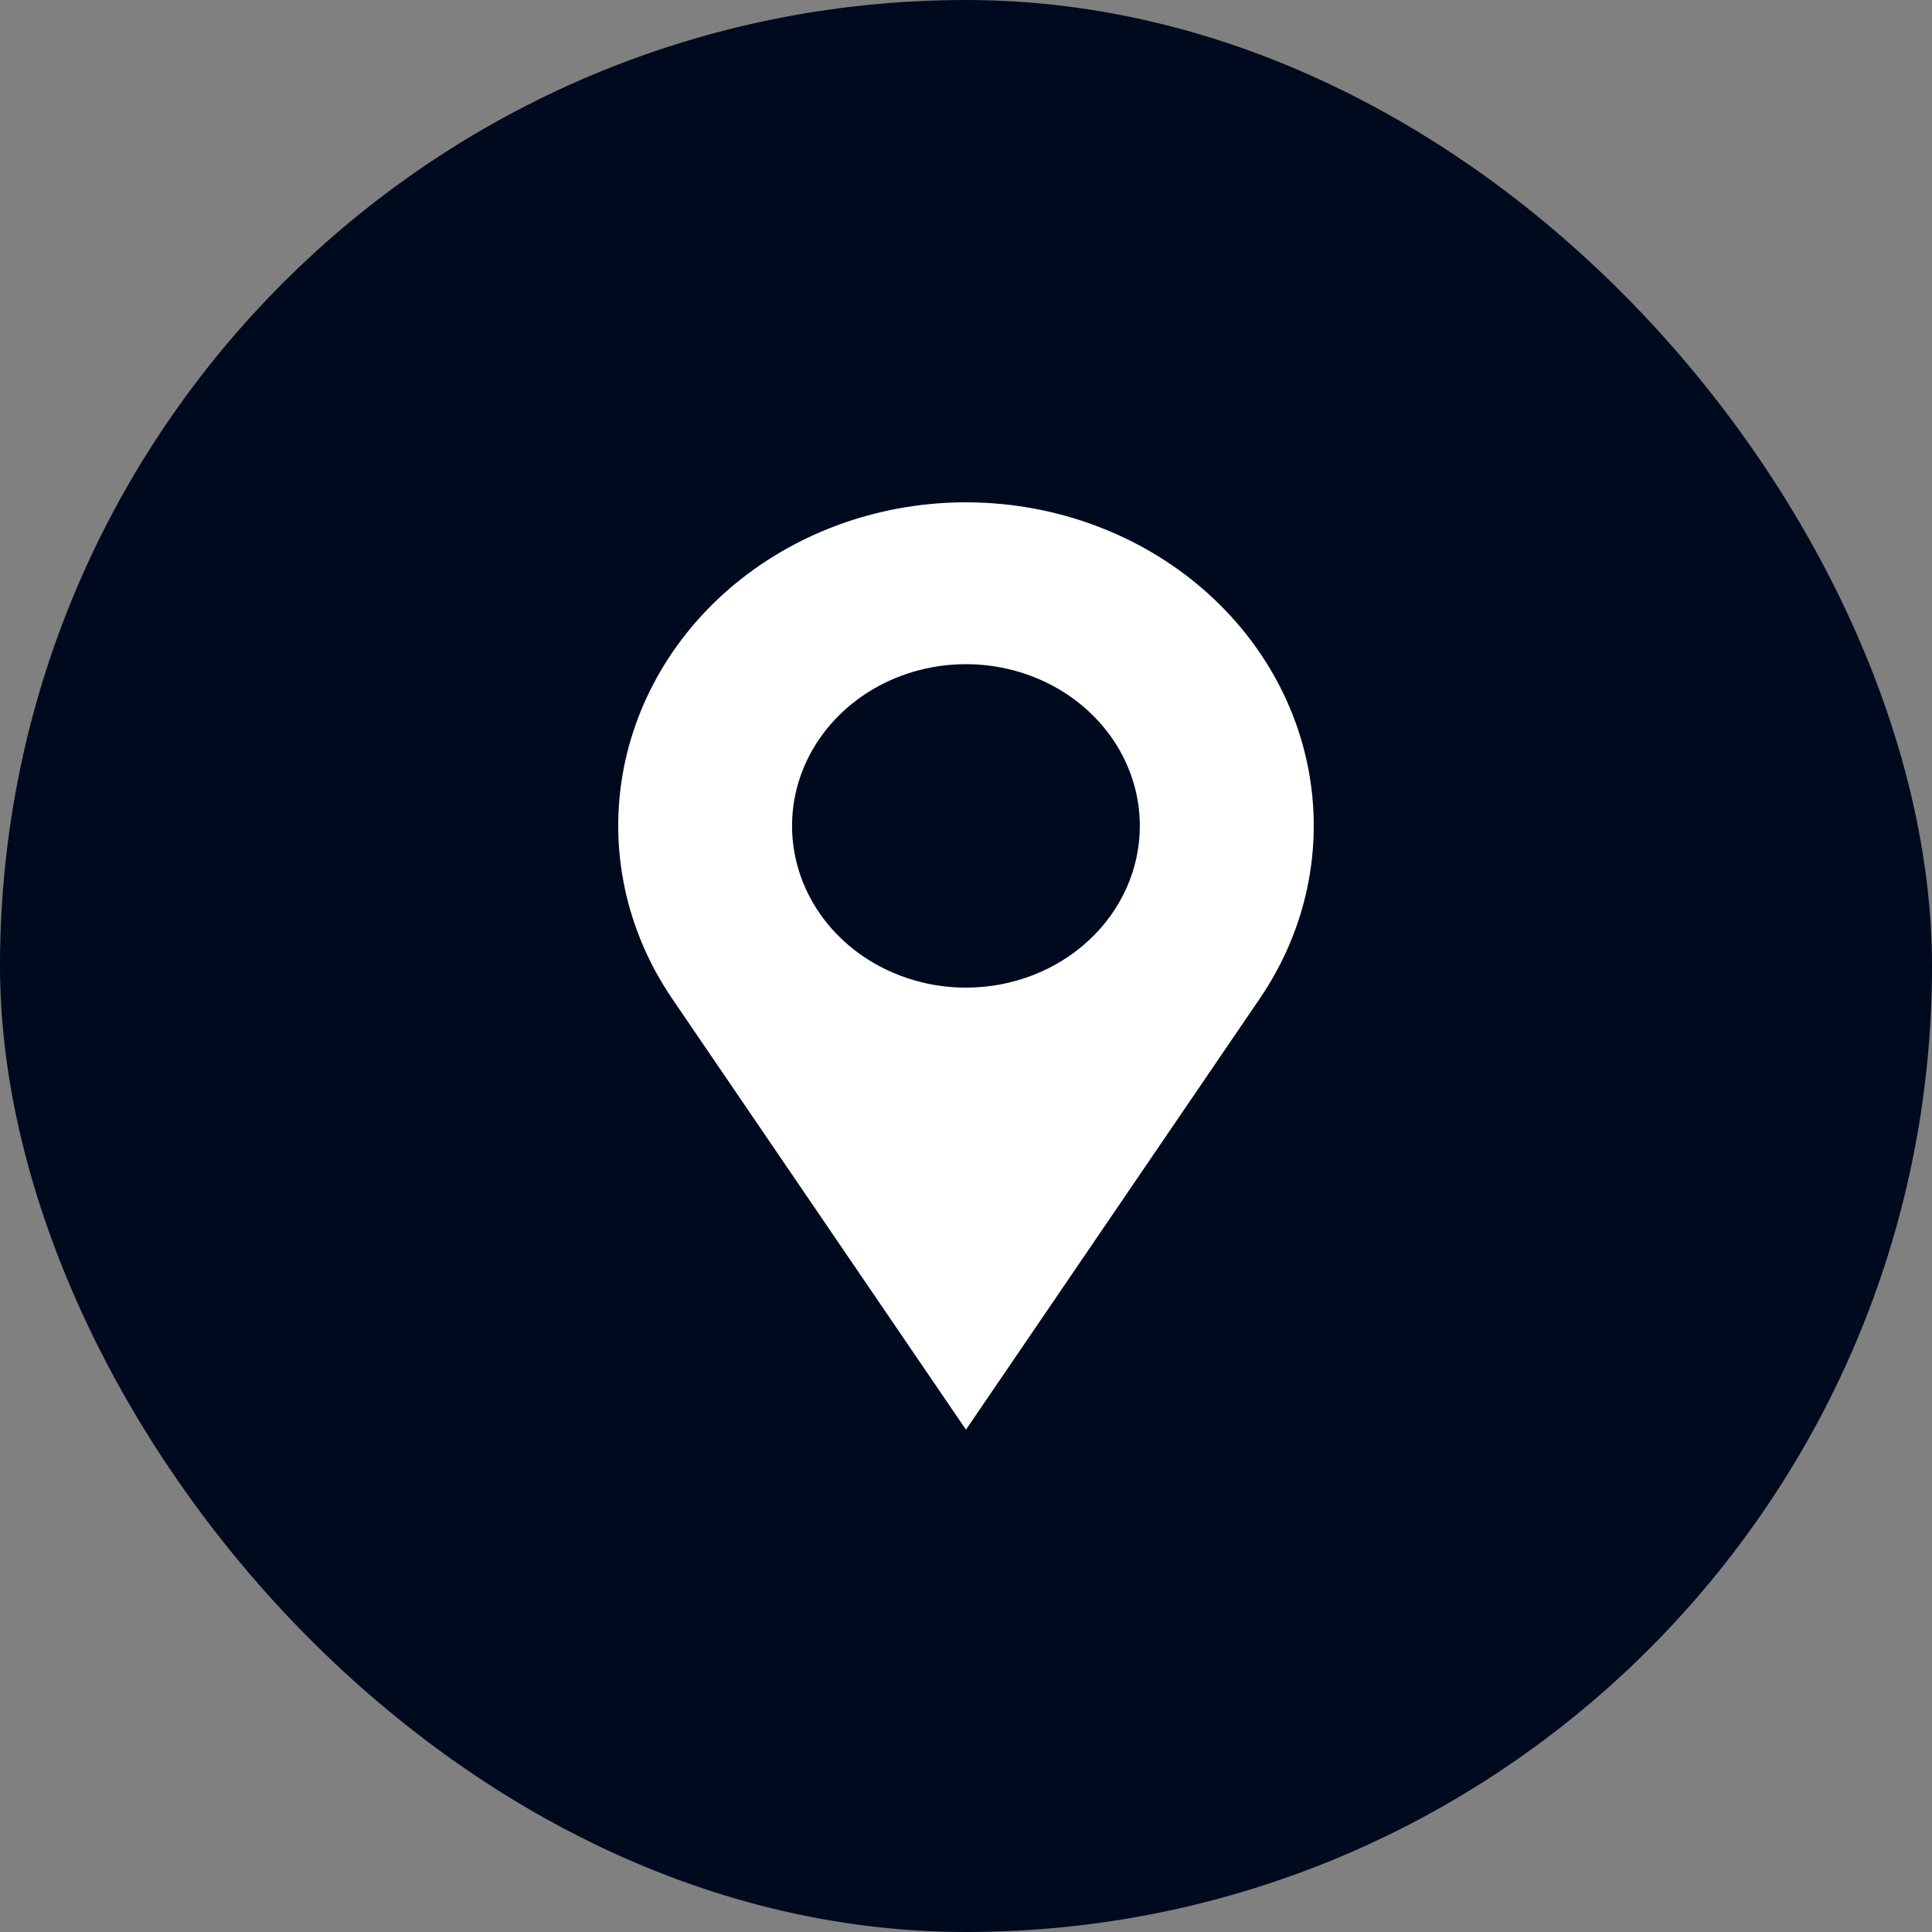 <svg width="50" height="50" viewBox="0 0 50 50" fill="none" xmlns="http://www.w3.org/2000/svg">
<rect x="0" y="0" width="50" height="50" fill="#808080" stroke="none"/>
<rect width="50" height="50" rx="25" fill="#000A1F"/>
<path d="M31.601 15.682C30.076 14.151 27.99 13.205 25.754 13.03C23.518 12.854 21.292 13.463 19.513 14.735C17.734 16.007 16.53 17.852 16.138 19.907C15.746 21.962 16.194 24.079 17.394 25.843L24.999 37L32.603 25.843C33.666 24.284 34.144 22.442 33.962 20.604C33.781 18.765 32.95 17.035 31.601 15.682ZM24.999 25.56C24.109 25.56 23.238 25.314 22.498 24.854C21.758 24.394 21.181 23.741 20.841 22.976C20.5 22.211 20.411 21.37 20.584 20.558C20.758 19.746 21.187 19 21.816 18.415C22.446 17.829 23.248 17.431 24.121 17.269C24.994 17.108 25.899 17.191 26.721 17.507C27.543 17.824 28.246 18.361 28.741 19.049C29.235 19.737 29.499 20.546 29.499 21.374C29.499 22.484 29.025 23.549 28.181 24.334C27.337 25.119 26.192 25.56 24.999 25.56Z" fill="white"/>
</svg>

